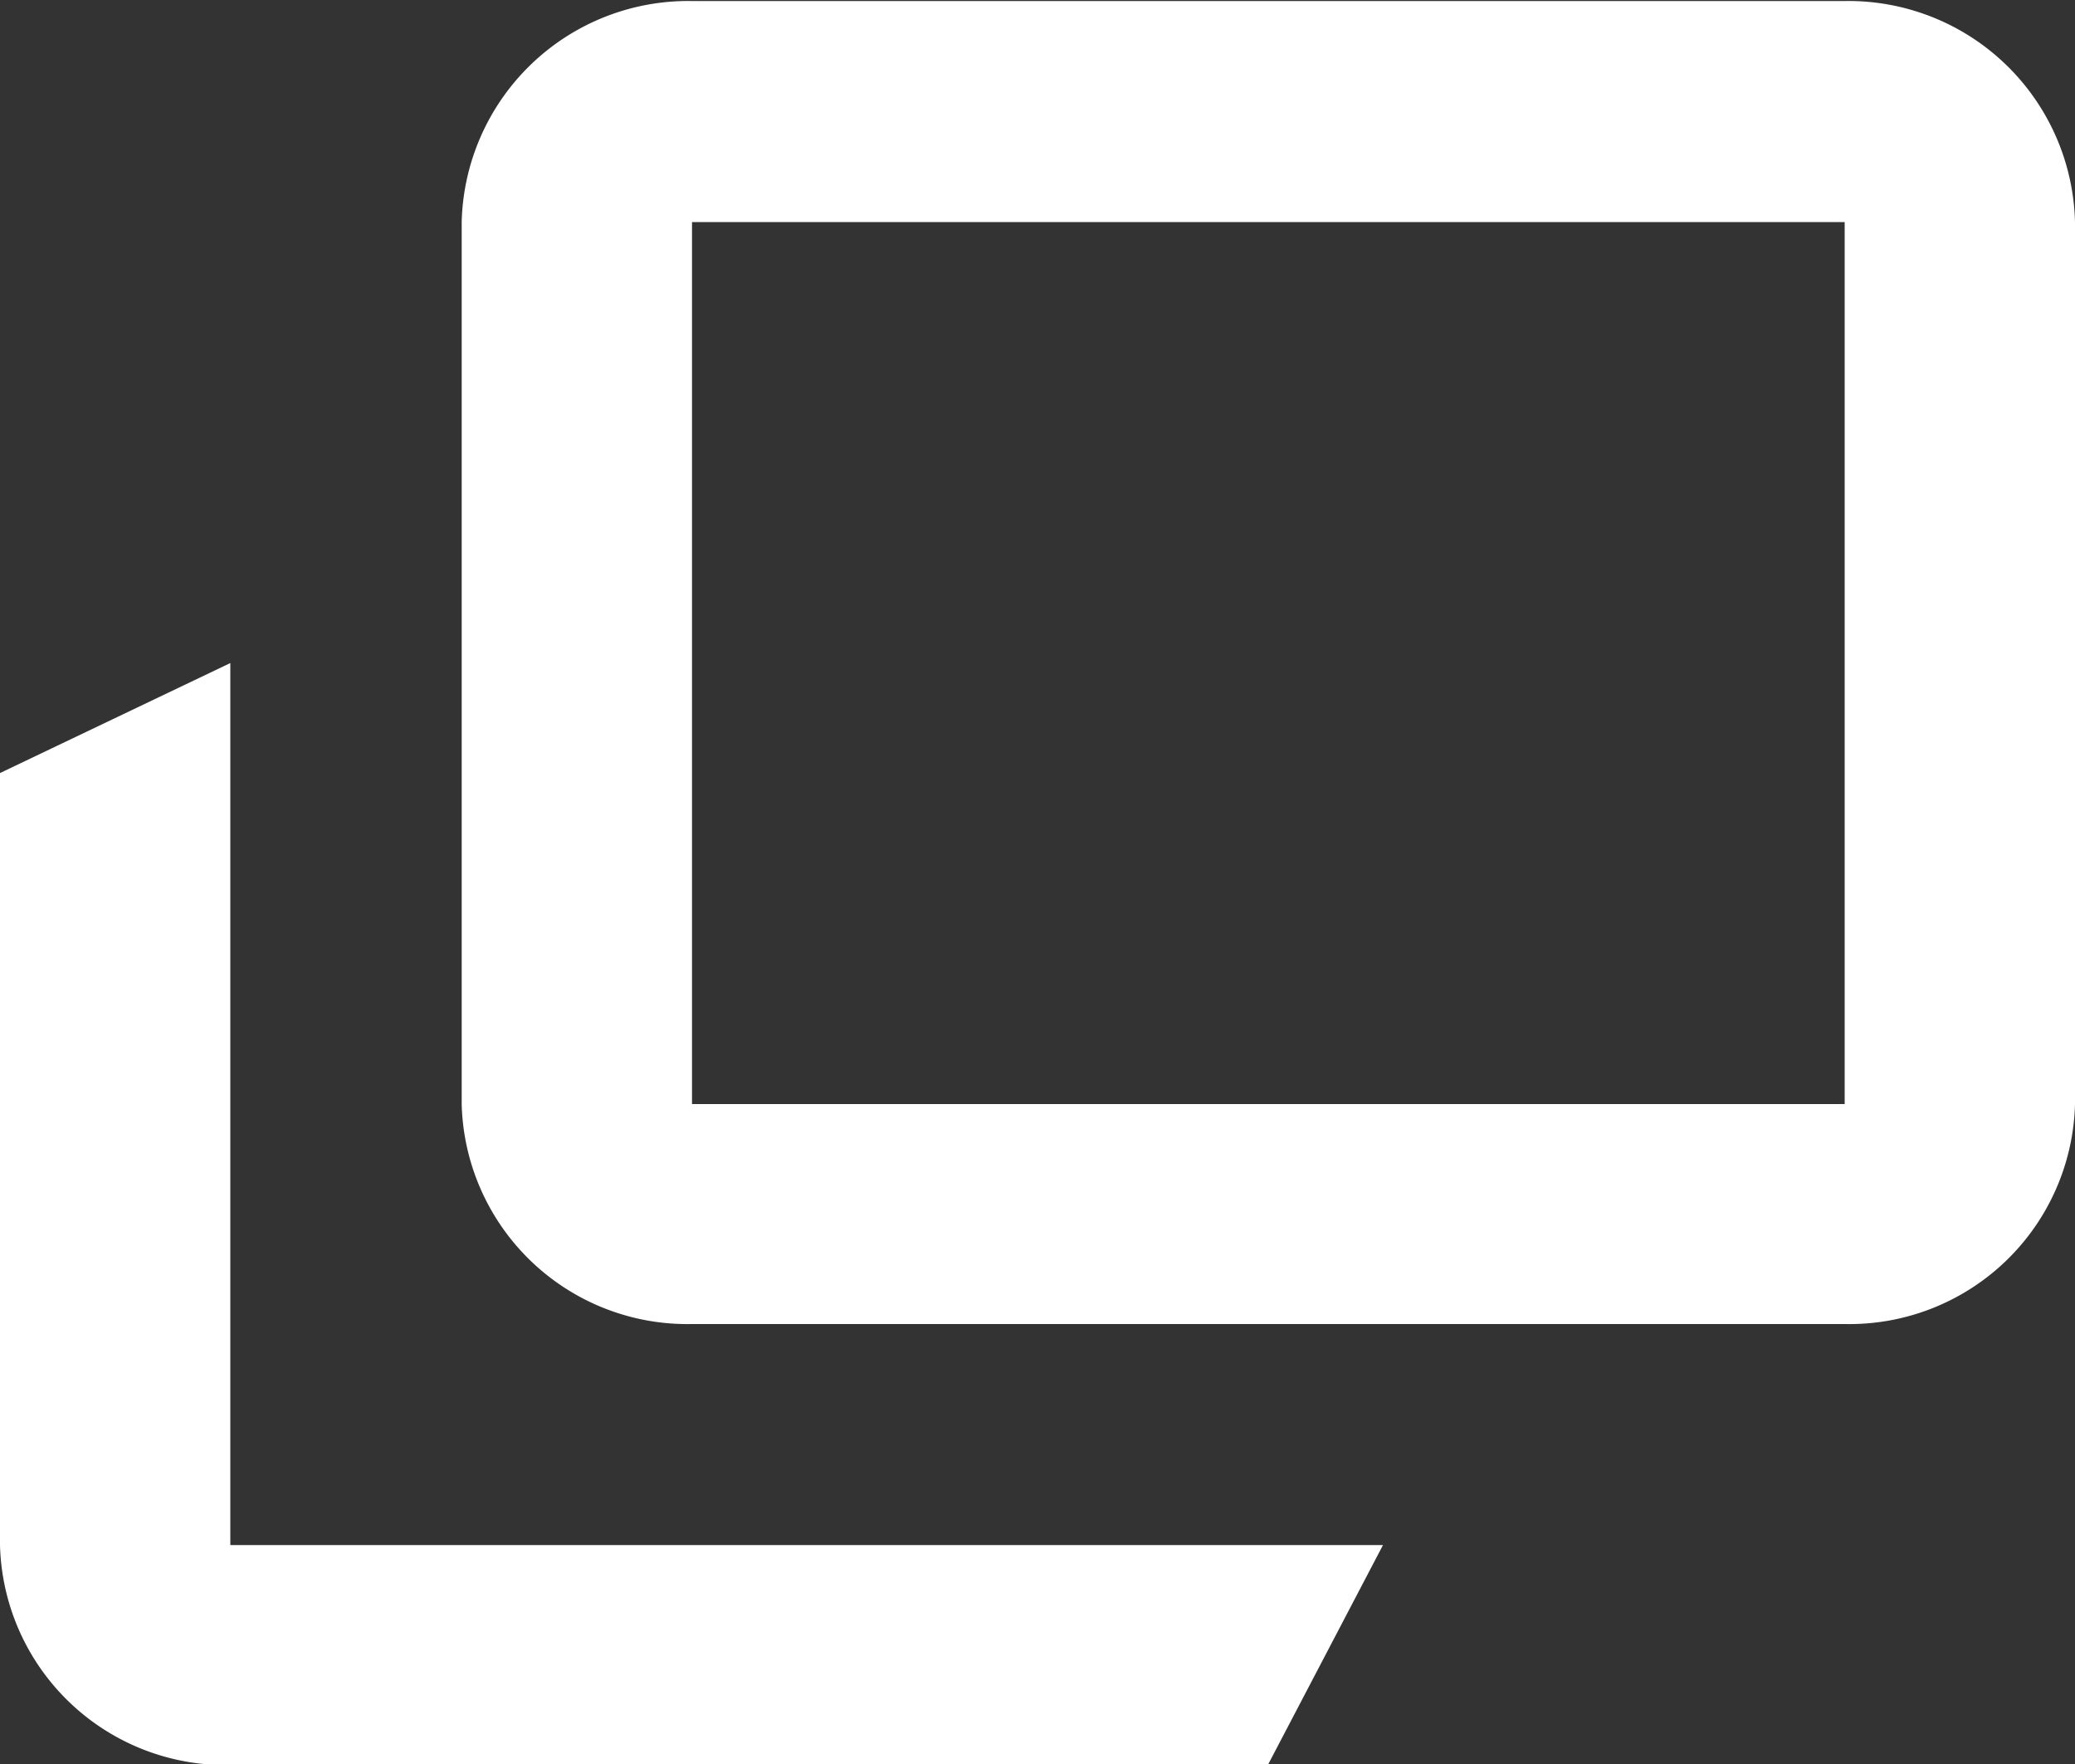 <svg xmlns="http://www.w3.org/2000/svg" width="20" height="17" viewBox="0 0 20 17">
  <rect x="0" y="0" width="20" height="17" fill="#333333" stroke="none"/>
  <defs>
    <style>
      .cls-1 {
        fill: #fff;
        fill-rule: evenodd;
      }
    </style>
  </defs>
  <path id="別窓_icon" class="cls-1" d="M2251.22,4015.36l-2.22,1.06v7.44a2.176,2.176,0,0,0,2.22,2.12h10l1.11-2.12h-11.11v-8.5Zm15.56-6.38h-11.11a2.184,2.184,0,0,0-2.22,2.13v8.5a2.176,2.176,0,0,0,2.22,2.12h11.11a2.176,2.176,0,0,0,2.22-2.12v-8.5A2.184,2.184,0,0,0,2266.78,4008.98Zm0,10.63h-11.11v-8.5h11.11v8.5Z" transform="translate(-2249 -4008.97)"/>
</svg>
